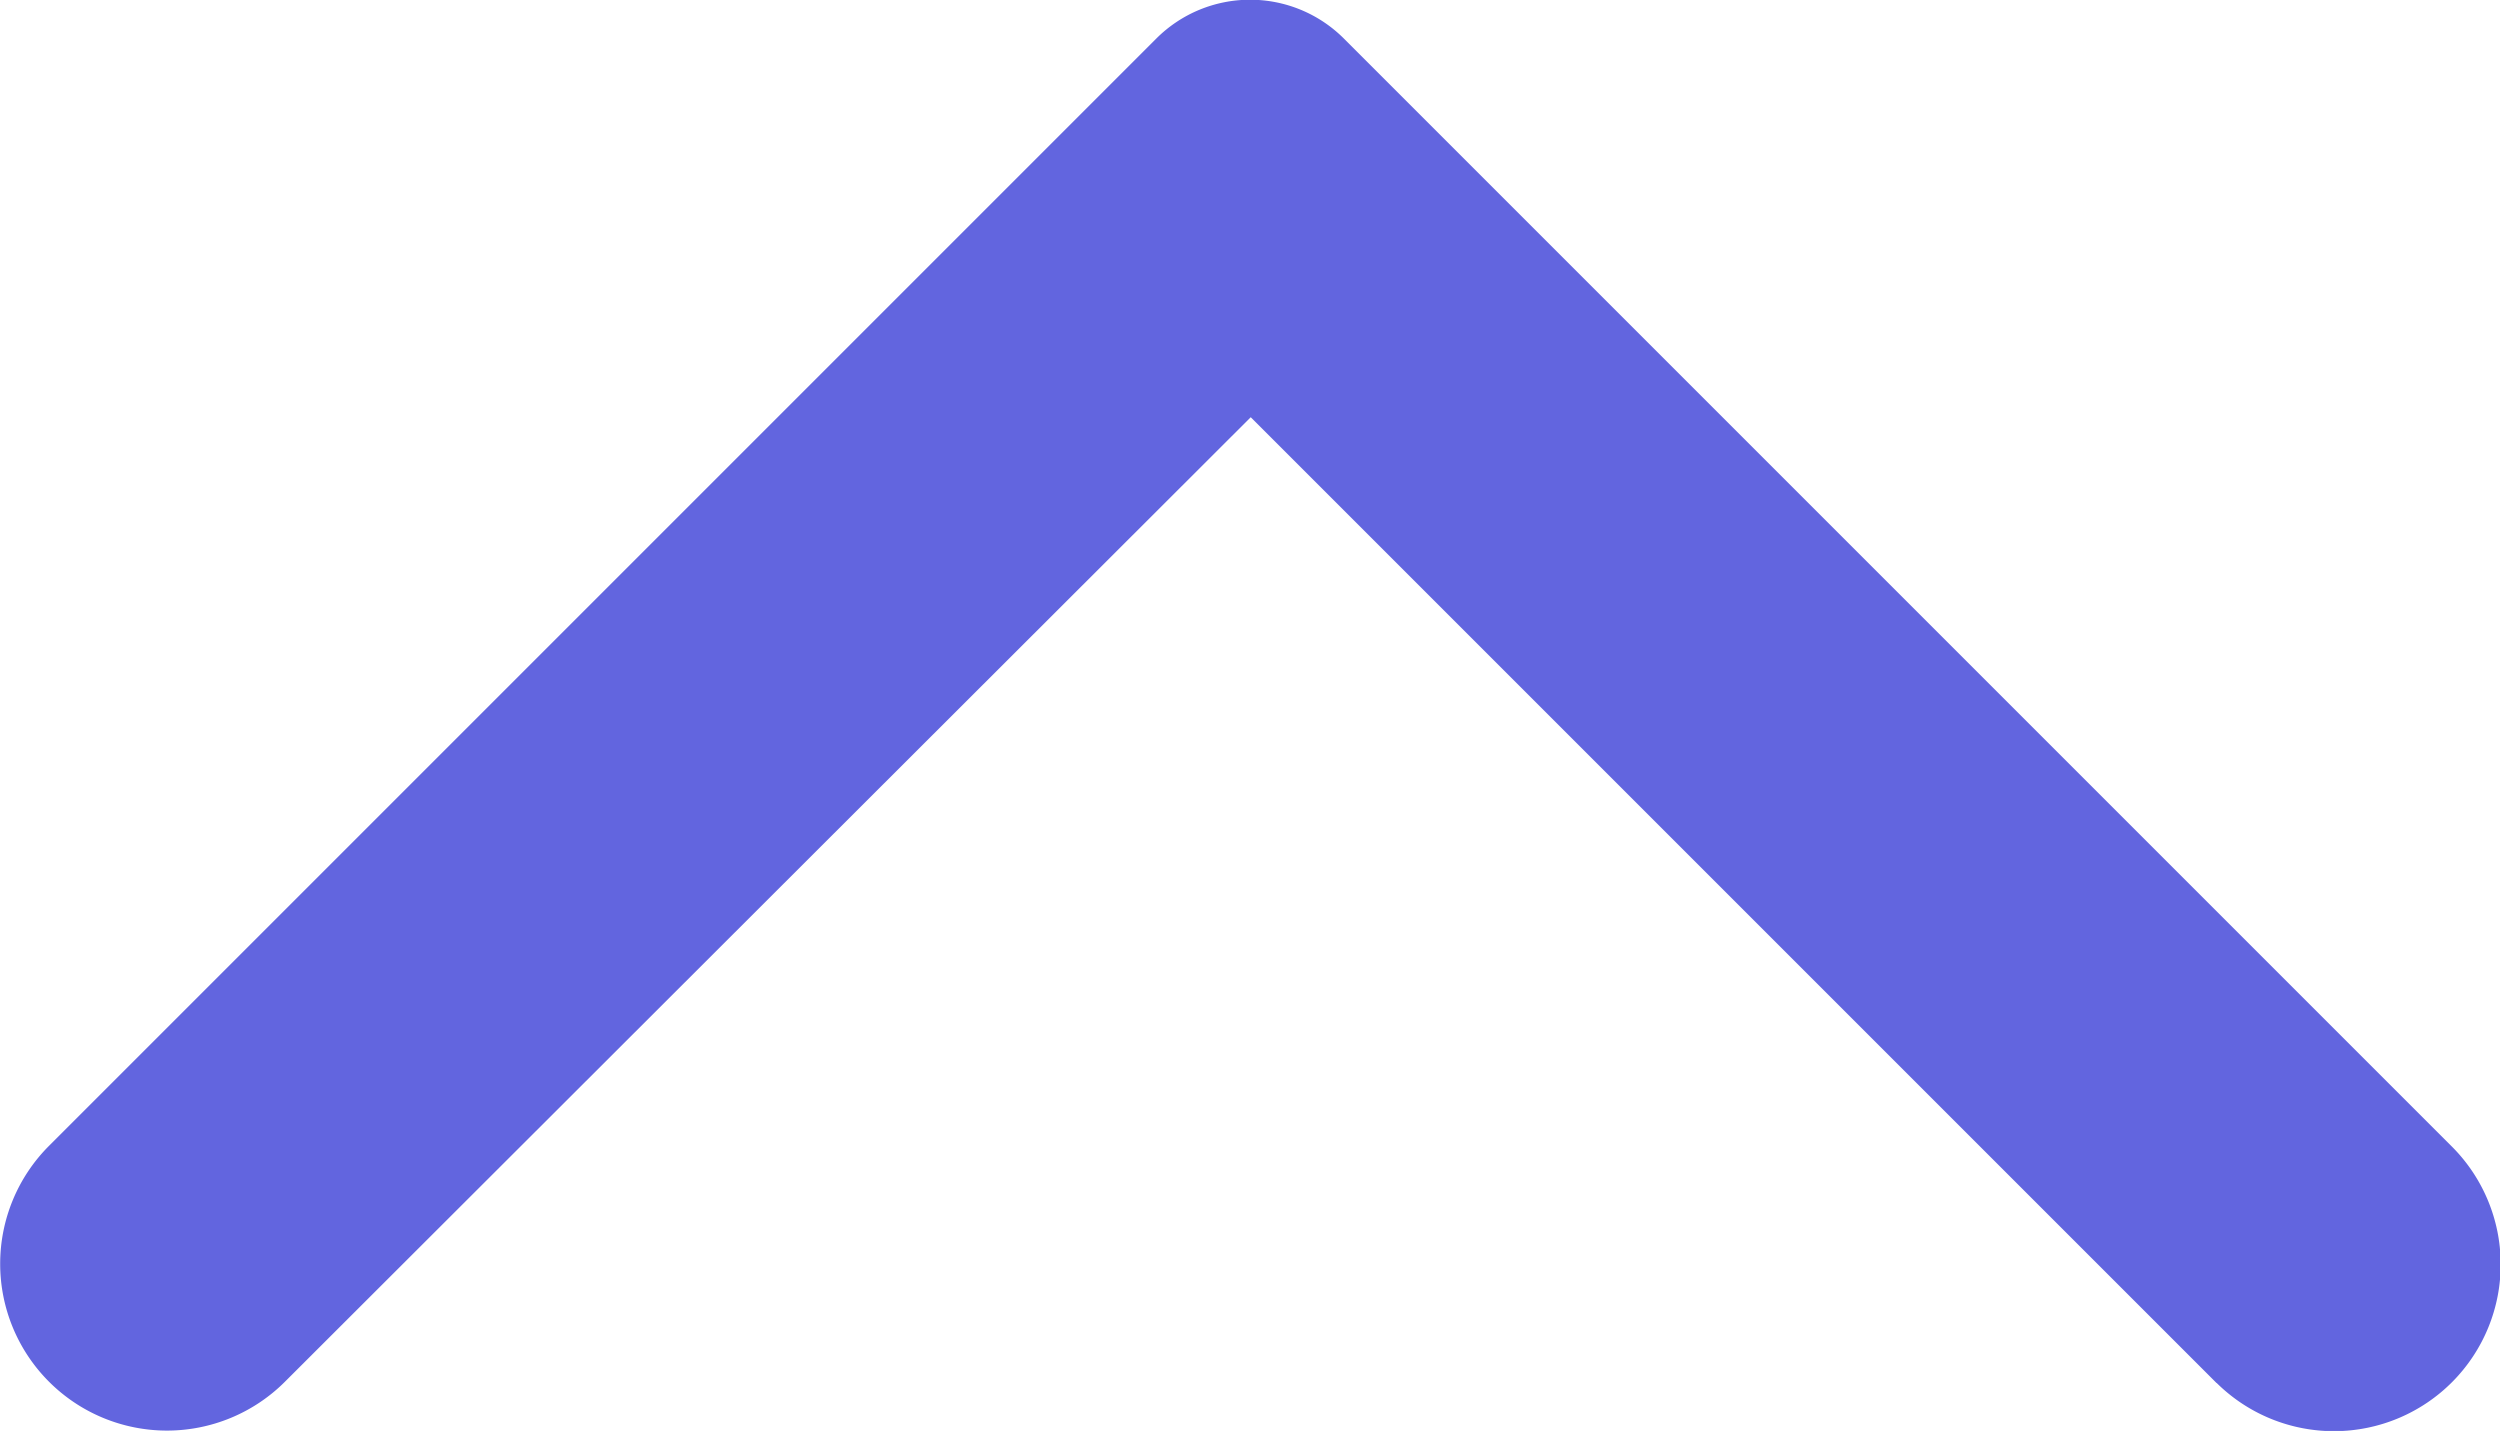 <svg xmlns="http://www.w3.org/2000/svg" width="13.512" height="7.734" viewBox="0 0 13.512 7.734">
  <path id="Icon" d="M345.27,3446.592l5.22-5.22-5.213-5.22a.9.9,0,0,1,1.275-1.275l5.984,5.984a.717.717,0,0,1,0,1.015l-5.984,5.984a.9.9,0,0,1-1.282-1.267Z" transform="translate(-3434.612 352.745) rotate(-90)" fill="#6265df"/>
</svg>
